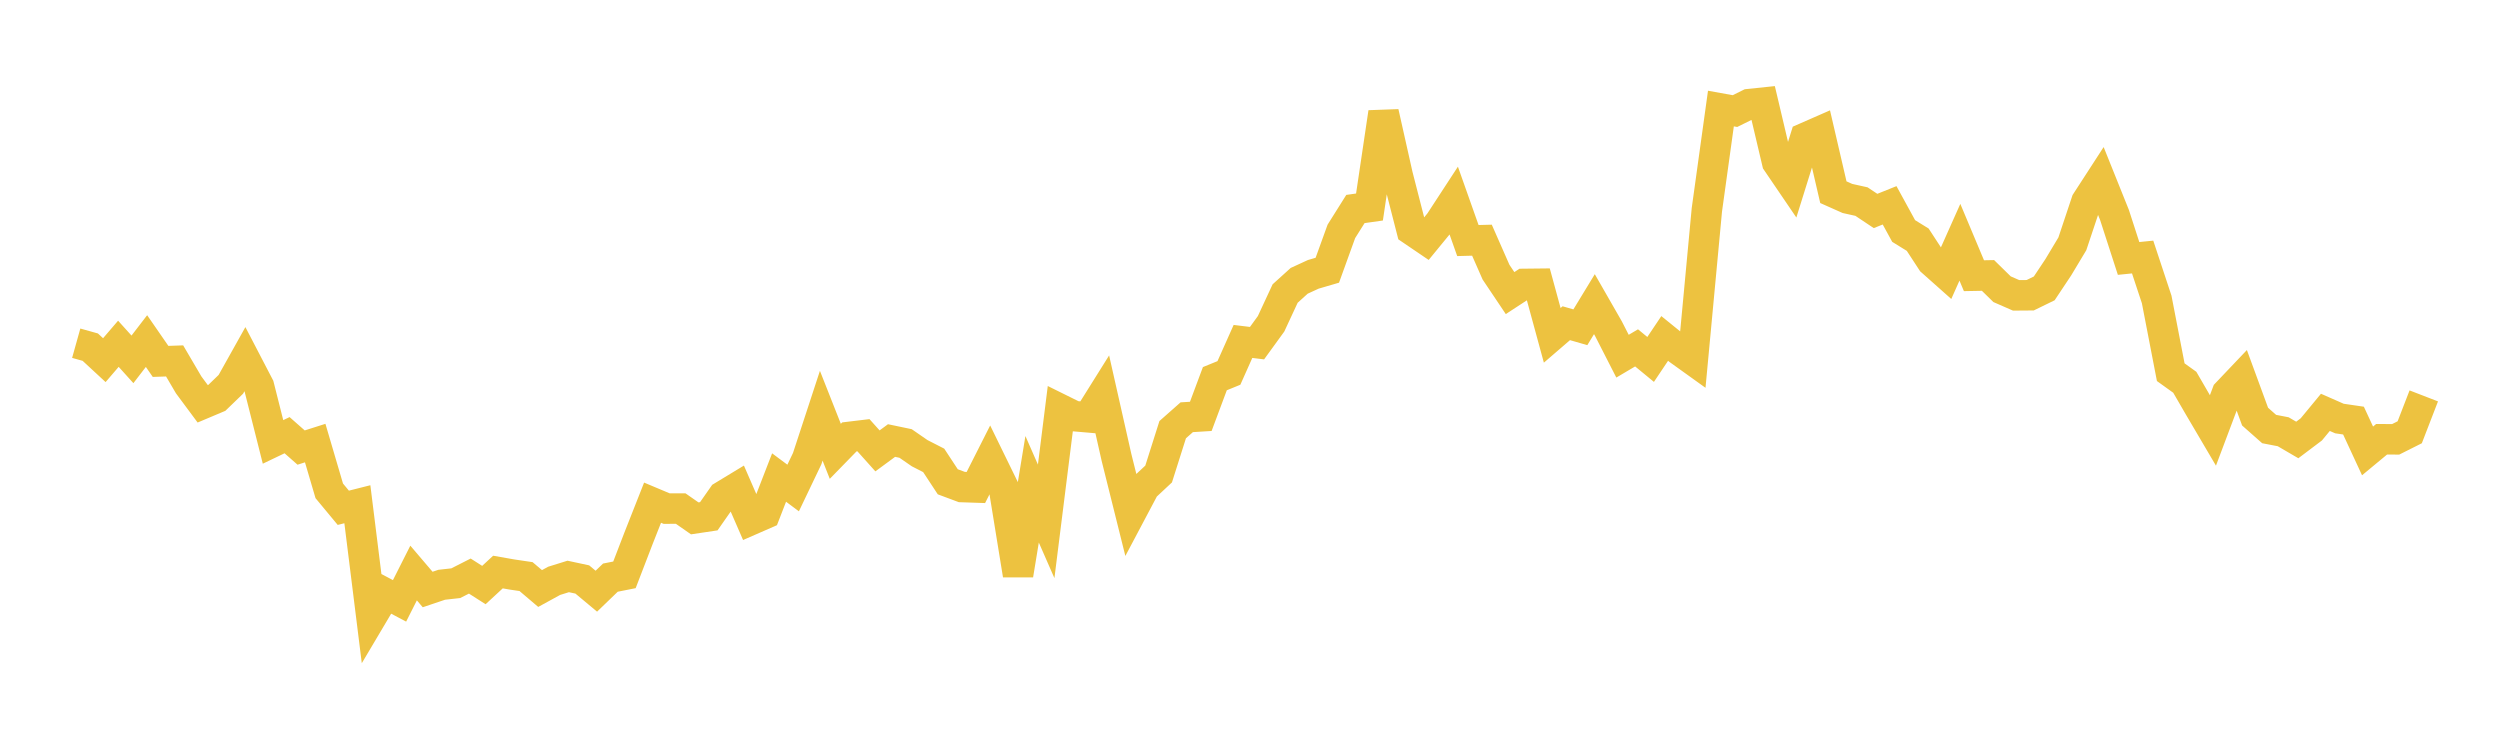 <svg width="164" height="48" xmlns="http://www.w3.org/2000/svg" xmlns:xlink="http://www.w3.org/1999/xlink"><path fill="none" stroke="rgb(237,194,64)" stroke-width="2" d="M5,22.515L5.922,22.773L6.844,23.626L7.766,22.551L8.689,23.574L9.611,22.374L10.533,23.708L11.455,23.676L12.377,25.248L13.299,26.491L14.222,26.102L15.144,25.211L16.066,23.563L16.988,25.336L17.91,28.989L18.832,28.548L19.754,29.36L20.677,29.066L21.599,32.199L22.521,33.311L23.443,33.078L24.365,40.482L25.287,38.928L26.21,39.417L27.132,37.59L28.054,38.672L28.976,38.361L29.898,38.258L30.82,37.79L31.743,38.379L32.665,37.526L33.587,37.688L34.509,37.824L35.431,38.607L36.353,38.102L37.275,37.815L38.198,38.013L39.12,38.782L40.042,37.893L40.964,37.71L41.886,35.313L42.808,32.976L43.731,33.364L44.653,33.362L45.575,34.005L46.497,33.867L47.419,32.549L48.341,31.99L49.263,34.108L50.186,33.704L51.108,31.326L52.03,32.013L52.952,30.084L53.874,27.271L54.796,29.607L55.719,28.66L56.641,28.549L57.563,29.578L58.485,28.899L59.407,29.092L60.329,29.729L61.251,30.201L62.174,31.605L63.096,31.949L64.018,31.98L64.94,30.157L65.862,32.045L66.784,37.716L67.707,32.097L68.629,34.2L69.551,26.843L70.473,27.299L71.395,27.378L72.317,25.905L73.24,29.998L74.162,33.696L75.084,31.956L76.006,31.095L76.928,28.186L77.85,27.371L78.772,27.314L79.695,24.841L80.617,24.465L81.539,22.398L82.461,22.511L83.383,21.24L84.305,19.256L85.228,18.421L86.15,17.997L87.072,17.727L87.994,15.178L88.916,13.711L89.838,13.58L90.76,7.376L91.683,11.492L92.605,15.086L93.527,15.712L94.449,14.587L95.371,13.174L96.293,15.78L97.216,15.756L98.138,17.852L99.06,19.227L99.982,18.625L100.904,18.615L101.826,21.998L102.749,21.203L103.671,21.469L104.593,19.953L105.515,21.562L106.437,23.366L107.359,22.82L108.281,23.579L109.204,22.202L110.126,22.949L111.048,23.611L111.97,13.768L112.892,7.121L113.814,7.287L114.737,6.83L115.659,6.734L116.581,10.64L117.503,11.995L118.425,9.042L119.347,8.638L120.269,12.608L121.192,13.019L122.114,13.224L123.036,13.839L123.958,13.469L124.88,15.154L125.802,15.724L126.725,17.138L127.647,17.958L128.569,15.891L129.491,18.086L130.413,18.069L131.335,18.972L132.257,19.375L133.18,19.368L134.102,18.918L135.024,17.532L135.946,15.995L136.868,13.232L137.79,11.809L138.713,14.107L139.635,16.954L140.557,16.861L141.479,19.646L142.401,24.416L143.323,25.078L144.246,26.671L145.168,28.238L146.09,25.788L147.012,24.818L147.934,27.33L148.856,28.145L149.778,28.323L150.701,28.862L151.623,28.167L152.545,27.05L153.467,27.456L154.389,27.591L155.311,29.58L156.234,28.815L157.156,28.82L158.078,28.357L159,25.971"></path></svg>